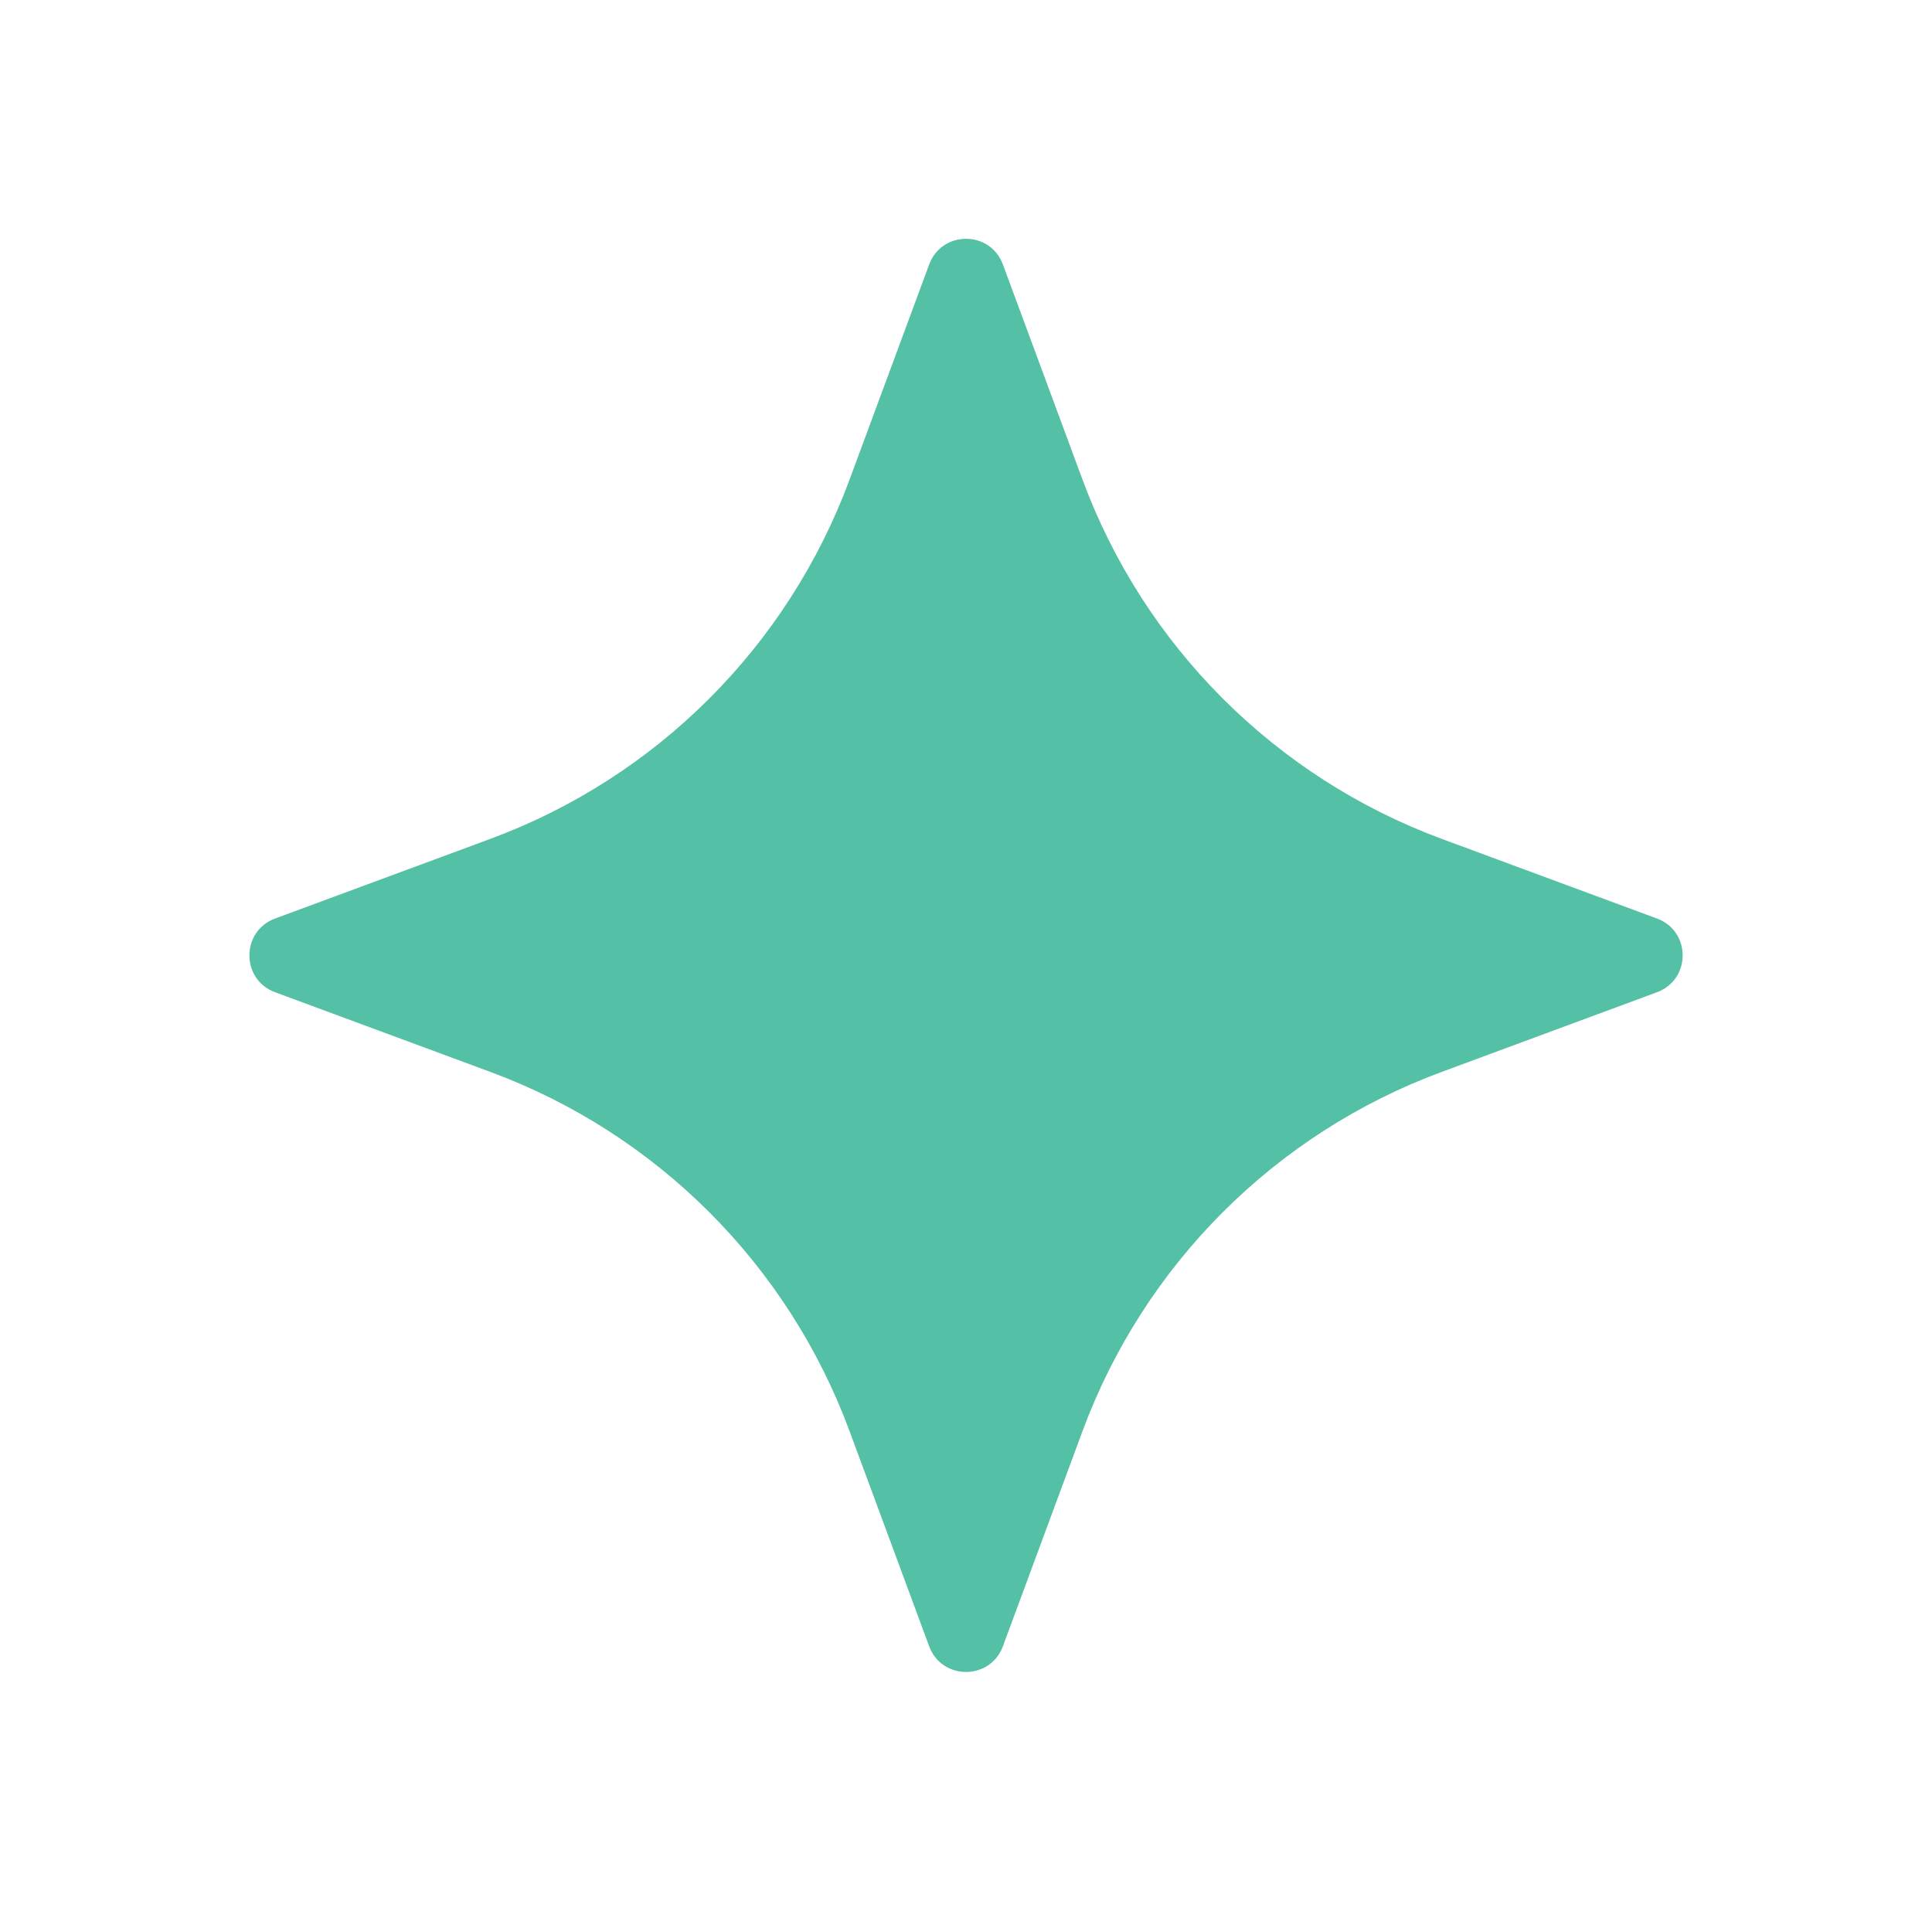 <?xml version="1.0" encoding="UTF-8"?><svg id="Zwart" xmlns="http://www.w3.org/2000/svg" viewBox="0 0 286.6 283.46"><defs><style>.cls-1{fill:#54c0a6;}</style></defs><path class="cls-1" d="M126.02,71.17l11.82-31.94c1.88-5.07,9.05-5.07,10.93,0l11.82,31.94c9.13,24.68,28.59,44.14,53.28,53.28l31.94,11.82c5.07,1.88,5.07,9.05,0,10.93l-31.94,11.82c-24.68,9.13-44.14,28.59-53.28,53.28l-11.82,31.94c-1.88,5.07-9.05,5.07-10.93,0l-11.82-31.94c-9.13-24.68-28.59-44.14-53.28-53.28l-31.94-11.82c-5.07-1.88-5.07-9.05,0-10.93l31.94-11.82c24.68-9.13,44.14-28.59,53.28-53.28Z"/></svg>